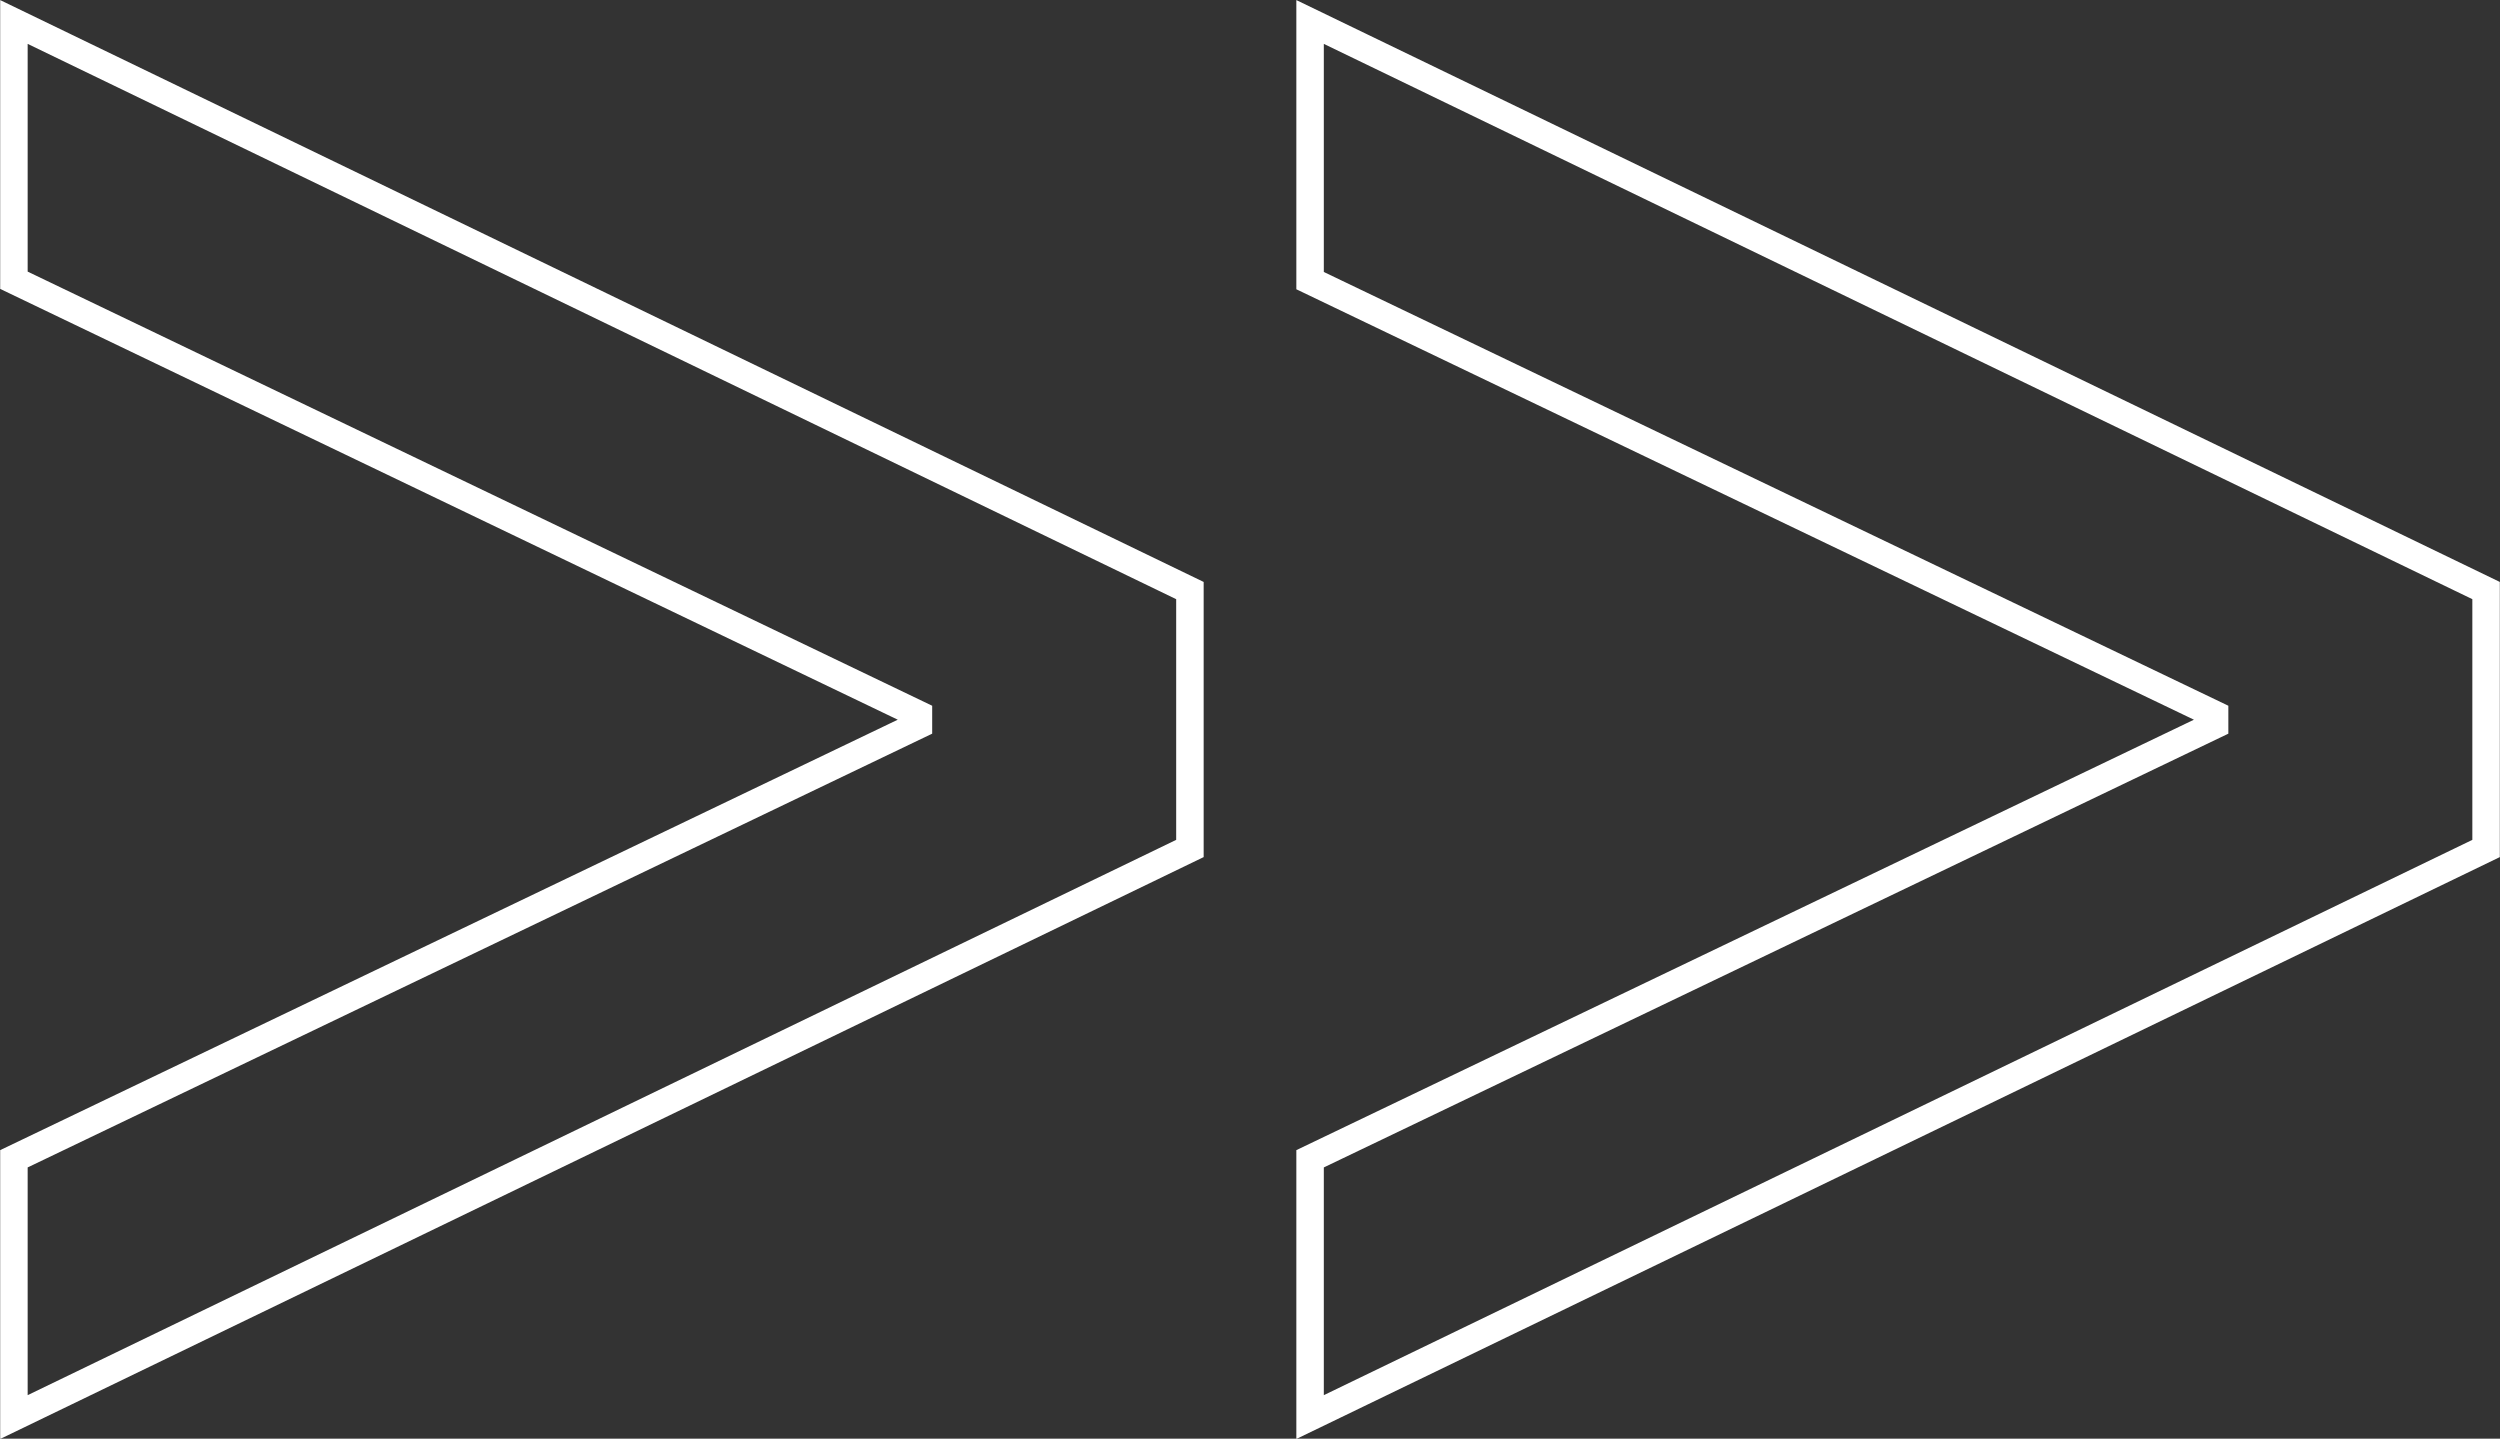 <svg xmlns="http://www.w3.org/2000/svg" id="Layer_2" viewBox="0 0 68.24 39.27"><rect x="0" y="0" width="68.24" height="39.27" fill="#333333" stroke="none"/><defs><style>.cls-1{fill:none;stroke:#fff;stroke-width:.75px;}</style></defs><g id="Layer_1-2"><path class="cls-1" d="M.38,38.68v-7.05l24.69-11.84v-.29L.38,7.65V.6l32.1,15.52v7.04L.38,38.68Z"></path><path class="cls-1" d="M35.76,38.68v-7.05l24.69-11.84v-.29l-24.69-11.84V.6l32.1,15.52v7.04l-32.1,15.52Z"></path></g></svg>